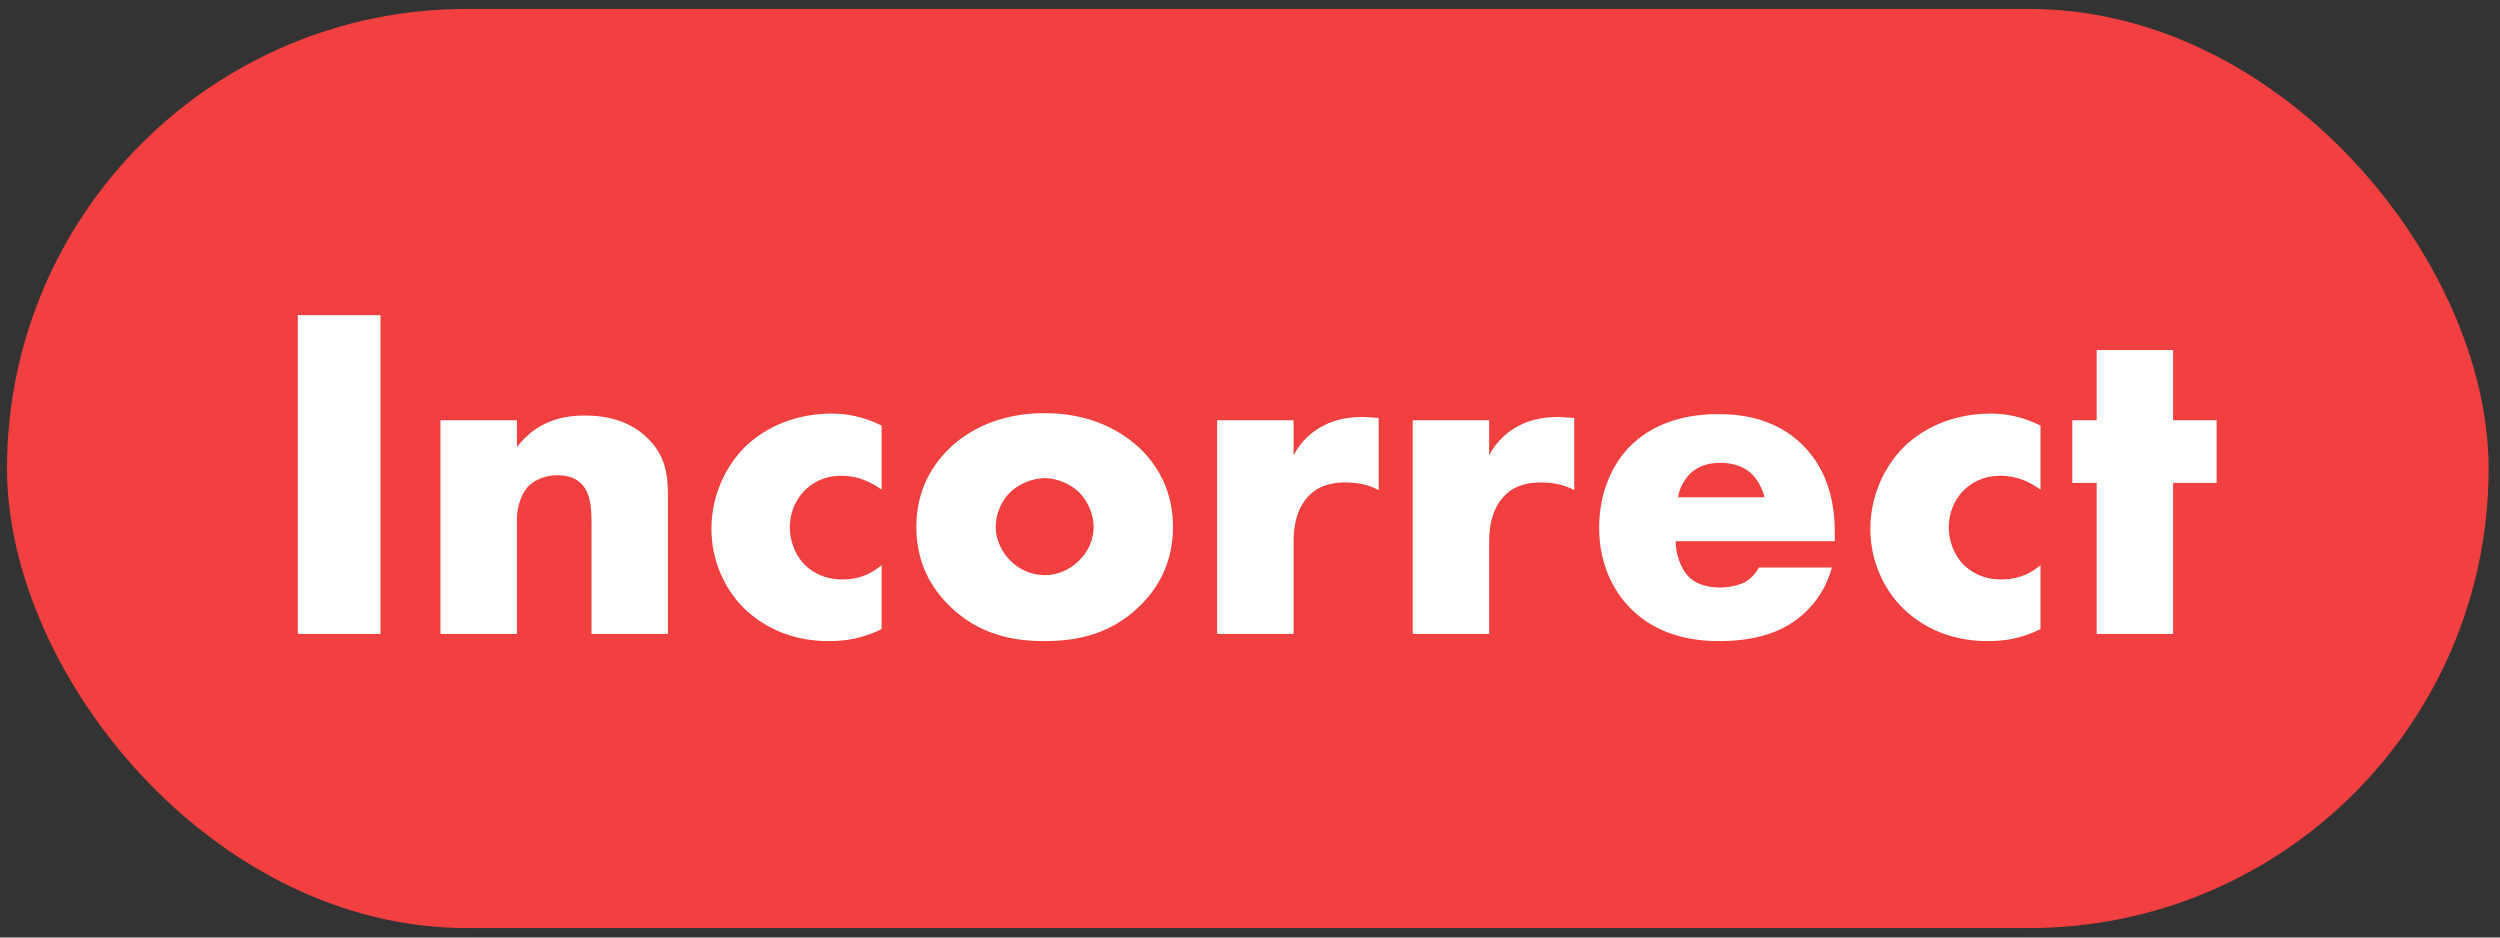 <?xml version="1.0" encoding="UTF-8"?> <svg xmlns="http://www.w3.org/2000/svg" width="136" height="51" viewBox="0 0 136 51" fill="none"><rect x="0" y="0" width="136" height="51" fill="#333333" stroke="none"/> <rect x="0.381" y="0.486" width="135" height="50" rx="25" fill="#F23F3F"></rect> <path d="M16.201 17.144V34.486H20.699V17.144H16.201ZM23.961 34.486H28.121V28.246C28.121 27.544 28.381 26.79 28.797 26.4C29.135 26.088 29.681 25.854 30.331 25.854C30.747 25.854 31.267 25.932 31.657 26.348C32.203 26.92 32.177 27.934 32.177 28.61V34.486H36.337V27.102C36.337 25.828 36.233 24.84 35.245 23.852C34.283 22.89 33.009 22.604 31.813 22.604C30.799 22.604 29.265 22.812 28.121 24.32V22.864H23.961V34.486ZM47.958 30.742C47.204 31.392 46.424 31.522 45.826 31.522C44.76 31.522 44.084 31.054 43.694 30.638C43.2 30.092 42.966 29.338 42.966 28.688C42.966 28.012 43.2 27.258 43.772 26.686C44.188 26.27 44.812 25.88 45.8 25.88C46.684 25.88 47.412 26.244 47.958 26.634V23.15C46.918 22.63 45.982 22.5 45.254 22.5C43.278 22.5 41.666 23.228 40.574 24.268C39.404 25.412 38.702 27.05 38.702 28.766C38.702 30.482 39.404 32.042 40.496 33.108C41.328 33.914 42.81 34.876 45.072 34.876C45.93 34.876 46.84 34.772 47.958 34.226V30.742ZM56.843 26.01C57.493 26.01 58.221 26.322 58.689 26.764C59.209 27.284 59.495 28.038 59.495 28.662C59.495 29.338 59.209 30.014 58.689 30.508C58.195 31.002 57.519 31.288 56.843 31.288C56.141 31.288 55.465 31.002 54.971 30.508C54.503 30.04 54.165 29.364 54.165 28.662C54.165 27.986 54.451 27.258 54.971 26.764C55.439 26.322 56.167 26.01 56.843 26.01ZM63.811 28.662C63.811 26.582 62.875 25.23 62.017 24.398C61.055 23.488 59.391 22.474 56.817 22.474C54.295 22.474 52.605 23.462 51.643 24.398C50.785 25.23 49.849 26.582 49.849 28.662C49.849 30.222 50.369 31.704 51.643 32.952C53.255 34.538 55.127 34.876 56.817 34.876C58.689 34.876 60.483 34.46 62.017 32.952C63.291 31.704 63.811 30.222 63.811 28.662ZM66.211 34.486H70.371V29.52C70.371 28.896 70.423 27.674 71.307 26.868C71.905 26.322 72.659 26.244 73.205 26.244C74.219 26.244 74.791 26.556 74.999 26.66V22.734C74.453 22.708 74.271 22.682 74.167 22.682C73.387 22.682 72.633 22.812 72.009 23.15C71.385 23.462 70.787 23.982 70.371 24.762V22.864H66.211V34.486ZM76.85 34.486H81.01V29.52C81.01 28.896 81.062 27.674 81.946 26.868C82.544 26.322 83.298 26.244 83.844 26.244C84.858 26.244 85.43 26.556 85.638 26.66V22.734C85.092 22.708 84.91 22.682 84.806 22.682C84.026 22.682 83.272 22.812 82.648 23.15C82.024 23.462 81.426 23.982 81.01 24.762V22.864H76.85V34.486ZM99.813 29C99.813 27.7 99.605 25.672 97.967 24.112C96.589 22.812 94.847 22.526 93.495 22.526C91.207 22.526 89.699 23.28 88.737 24.216C87.723 25.204 86.995 26.764 86.995 28.714C86.995 30.924 87.957 32.354 88.711 33.108C90.141 34.538 91.987 34.876 93.521 34.876C96.043 34.876 97.395 34.096 98.253 33.264C99.111 32.432 99.475 31.522 99.657 30.872H95.679C95.497 31.236 95.211 31.496 94.951 31.652C94.431 31.938 93.703 31.964 93.599 31.964C92.663 31.964 92.143 31.652 91.883 31.392C91.389 30.898 91.155 30.066 91.155 29.442H99.813V29ZM91.285 27.05C91.363 26.53 91.623 26.114 91.909 25.802C92.351 25.36 92.897 25.178 93.599 25.178C94.015 25.178 94.769 25.256 95.315 25.802C95.627 26.114 95.887 26.608 95.991 27.05H91.285ZM111.003 30.742C110.249 31.392 109.469 31.522 108.871 31.522C107.805 31.522 107.129 31.054 106.739 30.638C106.245 30.092 106.011 29.338 106.011 28.688C106.011 28.012 106.245 27.258 106.817 26.686C107.233 26.27 107.857 25.88 108.845 25.88C109.729 25.88 110.457 26.244 111.003 26.634V23.15C109.963 22.63 109.027 22.5 108.299 22.5C106.323 22.5 104.711 23.228 103.619 24.268C102.449 25.412 101.747 27.05 101.747 28.766C101.747 30.482 102.449 32.042 103.541 33.108C104.373 33.914 105.855 34.876 108.117 34.876C108.975 34.876 109.885 34.772 111.003 34.226V30.742ZM120.584 26.27V22.864H118.218V19.042H114.058V22.864H112.732V26.27H114.058V34.486H118.218V26.27H120.584Z" fill="white"></path> </svg> 